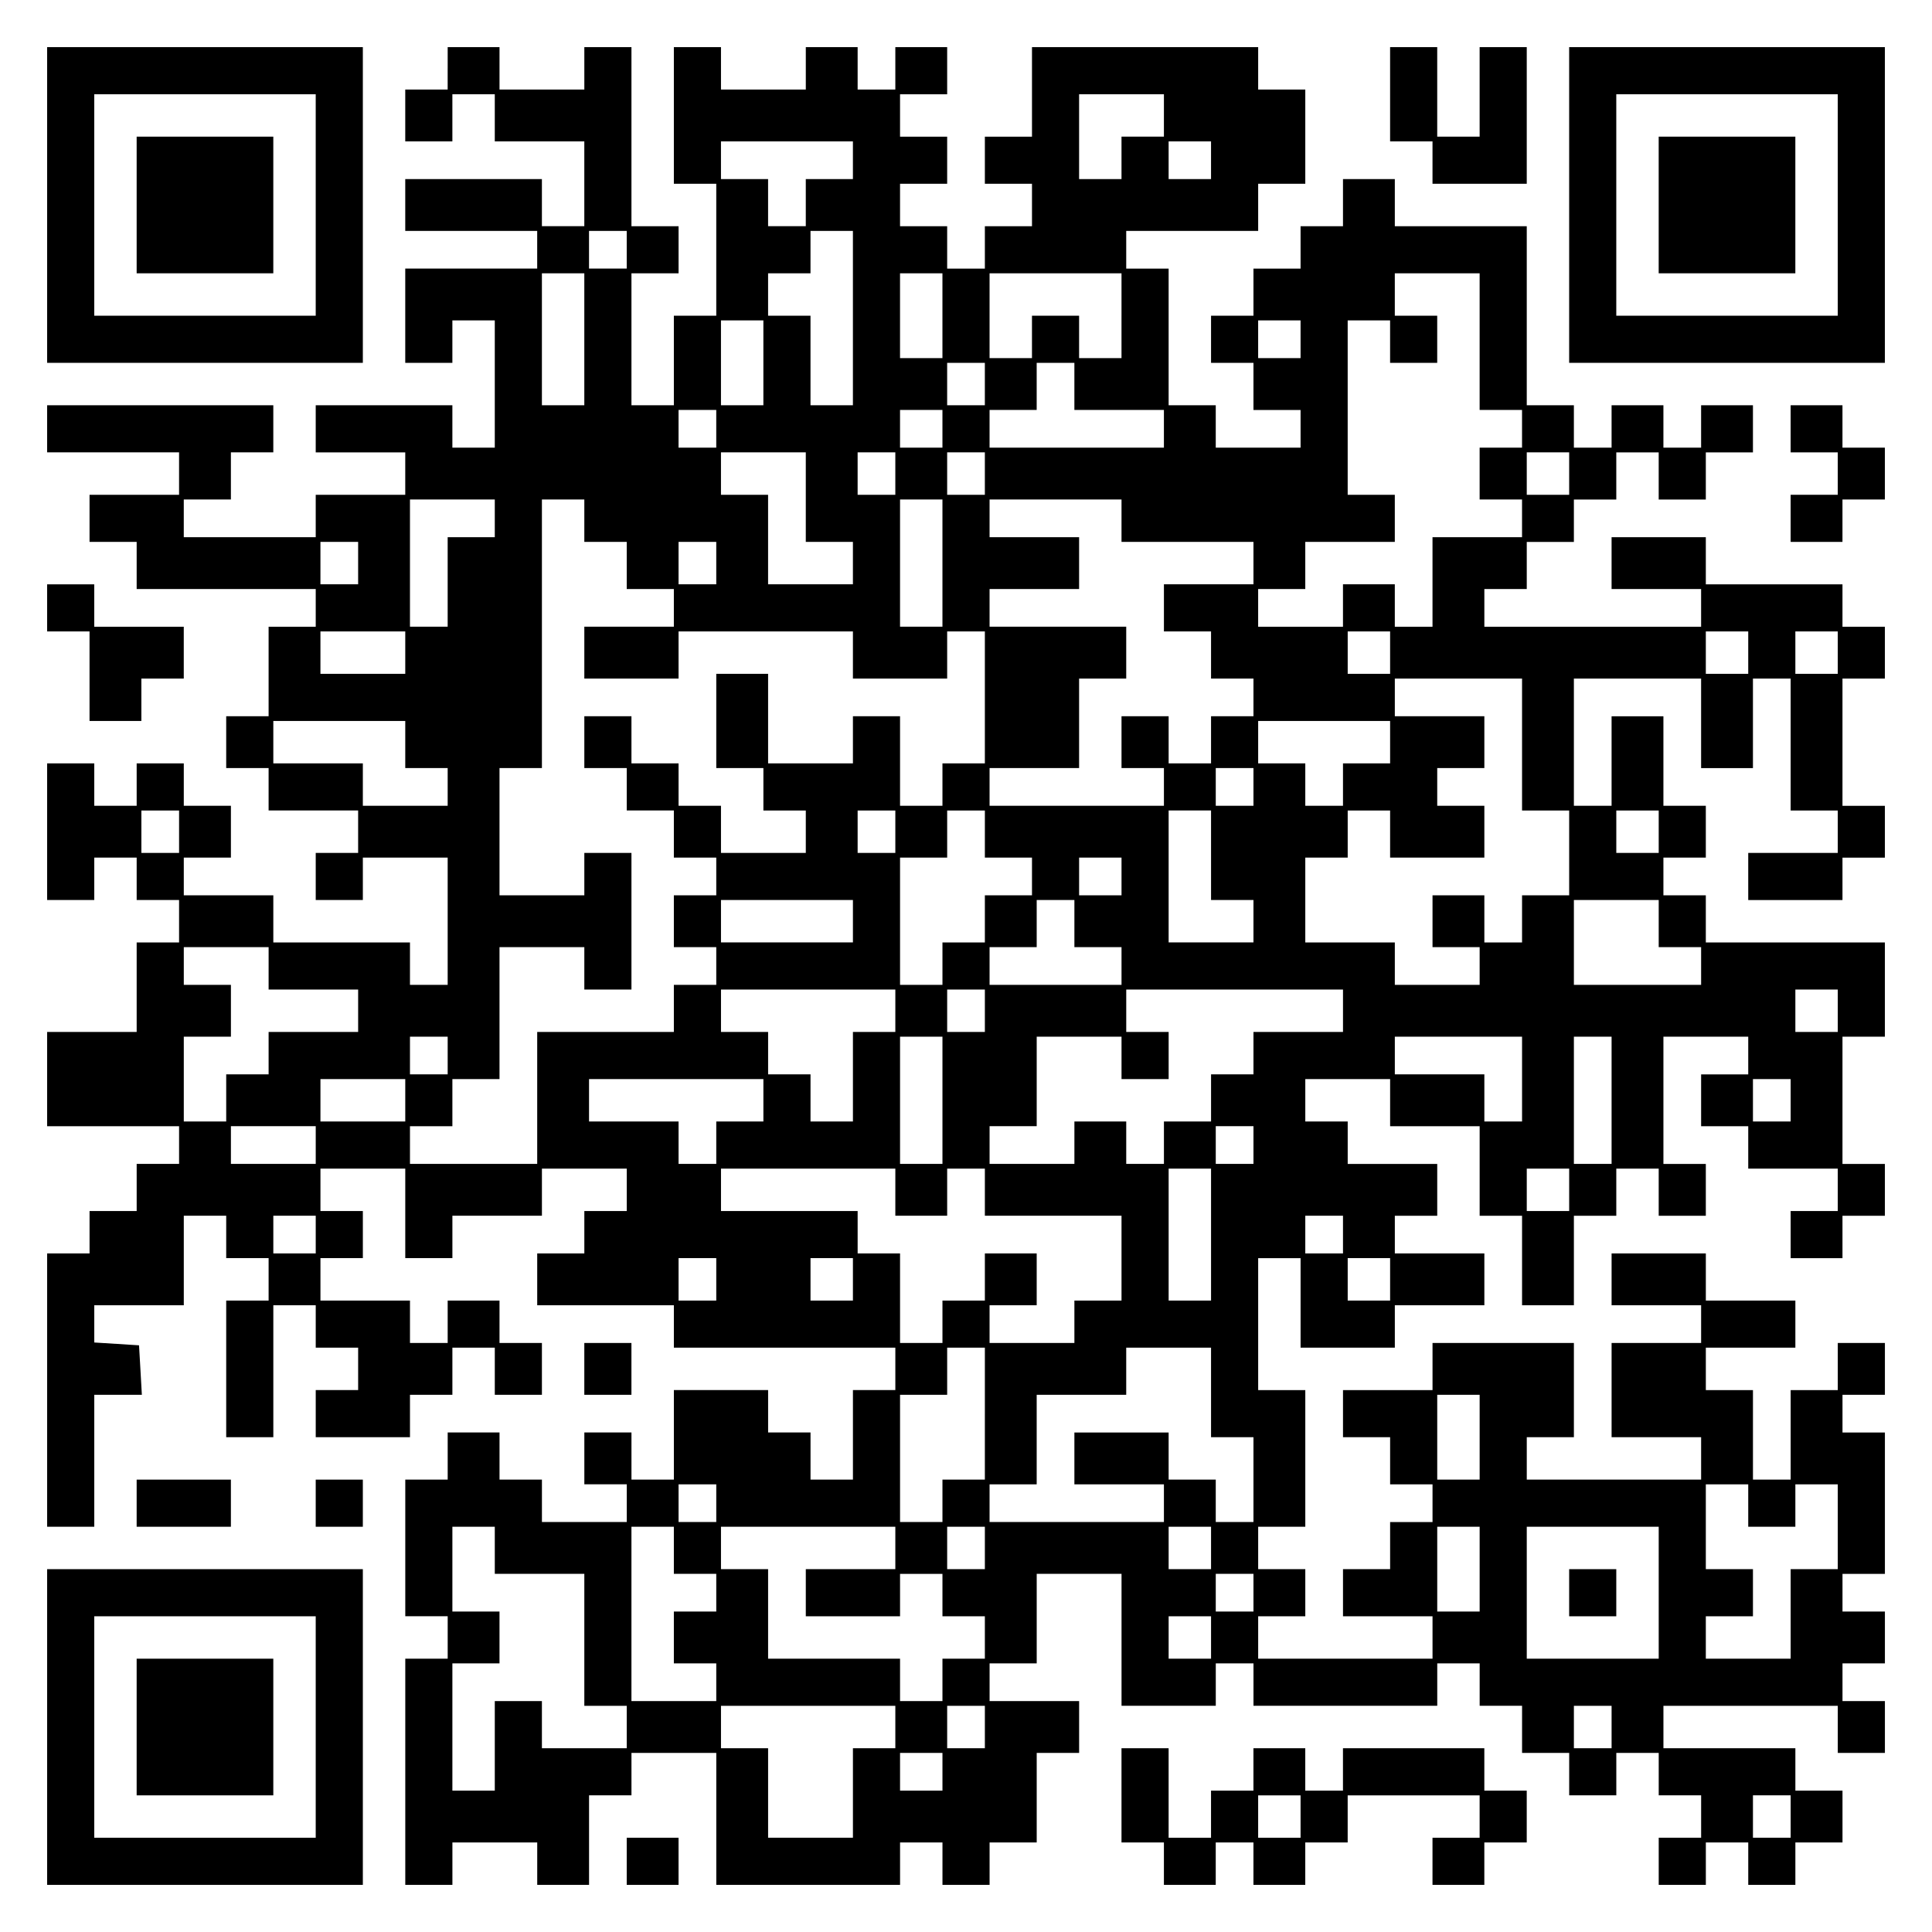 <?xml version="1.0" encoding="UTF-8" standalone="yes"?>
<svg version="1.0" xmlns="http://www.w3.org/2000/svg" width="100mm" height="100mm" viewBox="0 0 410 410" preserveAspectRatio="xMidYMid meet">
  <g transform="translate(0,410) scale(0.1,-0.1)" fill="#000000" stroke="none">
    <path d="M100 3665 l0 -335 335 0 335 0 0 335 0 335 -335 0 -335 0 0 -335z
m570 0 l0 -235 -235 0 -235 0 0 235 0 235 235 0 235 0 0 -235z"/>
    <path d="M290 3665 l0 -145 145 0 145 0 0 145 0 145 -145 0 -145 0 0 -145z"/>
    <path d="M950 3955 l0 -45 -45 0 -45 0 0 -55 0 -55 50 0 50 0 0 50 0 50 45 0
45 0 0 -50 0 -50 95 0 95 0 0 -90 0 -90 -45 0 -45 0 0 50 0 50 -145 0 -145 0
0 -55 0 -55 140 0 140 0 0 -40 0 -40 -140 0 -140 0 0 -100 0 -100 50 0 50 0 0
45 0 45 45 0 45 0 0 -135 0 -135 -45 0 -45 0 0 45 0 45 -145 0 -145 0 0 -50 0
-50 95 0 95 0 0 -45 0 -45 -95 0 -95 0 0 -45 0 -45 -140 0 -140 0 0 40 0 40
50 0 50 0 0 50 0 50 45 0 45 0 0 50 0 50 -240 0 -240 0 0 -50 0 -50 140 0 140
0 0 -45 0 -45 -95 0 -95 0 0 -50 0 -50 50 0 50 0 0 -50 0 -50 190 0 190 0 0
-40 0 -40 -50 0 -50 0 0 -95 0 -95 -45 0 -45 0 0 -55 0 -55 45 0 45 0 0 -45 0
-45 95 0 95 0 0 -45 0 -45 -45 0 -45 0 0 -50 0 -50 50 0 50 0 0 45 0 45 90 0
90 0 0 -135 0 -135 -40 0 -40 0 0 45 0 45 -145 0 -145 0 0 50 0 50 -95 0 -95
0 0 40 0 40 50 0 50 0 0 55 0 55 -50 0 -50 0 0 45 0 45 -50 0 -50 0 0 -45 0
-45 -45 0 -45 0 0 45 0 45 -50 0 -50 0 0 -145 0 -145 50 0 50 0 0 45 0 45 45
0 45 0 0 -45 0 -45 45 0 45 0 0 -45 0 -45 -45 0 -45 0 0 -95 0 -95 -95 0 -95
0 0 -100 0 -100 140 0 140 0 0 -40 0 -40 -45 0 -45 0 0 -50 0 -50 -50 0 -50 0
0 -45 0 -45 -45 0 -45 0 0 -290 0 -290 50 0 50 0 0 140 0 140 51 0 50 0 -3 53
-3 52 -47 3 -48 3 0 40 0 39 95 0 95 0 0 95 0 95 45 0 45 0 0 -45 0 -45 45 0
45 0 0 -45 0 -45 -45 0 -45 0 0 -145 0 -145 50 0 50 0 0 140 0 140 45 0 45 0
0 -45 0 -45 45 0 45 0 0 -45 0 -45 -45 0 -45 0 0 -50 0 -50 100 0 100 0 0 45
0 45 45 0 45 0 0 50 0 50 45 0 45 0 0 -50 0 -50 50 0 50 0 0 55 0 55 -45 0
-45 0 0 45 0 45 -55 0 -55 0 0 -45 0 -45 -40 0 -40 0 0 45 0 45 -95 0 -95 0 0
45 0 45 45 0 45 0 0 50 0 50 -45 0 -45 0 0 45 0 45 90 0 90 0 0 -95 0 -95 50
0 50 0 0 45 0 45 95 0 95 0 0 50 0 50 90 0 90 0 0 -45 0 -45 -45 0 -45 0 0
-45 0 -45 -50 0 -50 0 0 -55 0 -55 145 0 145 0 0 -45 0 -45 235 0 235 0 0 -45
0 -45 -45 0 -45 0 0 -95 0 -95 -45 0 -45 0 0 50 0 50 -45 0 -45 0 0 45 0 45
-100 0 -100 0 0 -95 0 -95 -45 0 -45 0 0 50 0 50 -50 0 -50 0 0 -55 0 -55 45
0 45 0 0 -40 0 -40 -90 0 -90 0 0 45 0 45 -45 0 -45 0 0 50 0 50 -55 0 -55 0
0 -50 0 -50 -45 0 -45 0 0 -145 0 -145 45 0 45 0 0 -45 0 -45 -45 0 -45 0 0
-240 0 -240 50 0 50 0 0 45 0 45 90 0 90 0 0 -45 0 -45 55 0 55 0 0 95 0 95
45 0 45 0 0 45 0 45 90 0 90 0 0 -140 0 -140 195 0 195 0 0 45 0 45 45 0 45 0
0 -45 0 -45 50 0 50 0 0 45 0 45 50 0 50 0 0 95 0 95 45 0 45 0 0 55 0 55 -95
0 -95 0 0 40 0 40 50 0 50 0 0 95 0 95 90 0 90 0 0 -140 0 -140 100 0 100 0 0
45 0 45 40 0 40 0 0 -45 0 -45 195 0 195 0 0 45 0 45 45 0 45 0 0 -45 0 -45
45 0 45 0 0 -50 0 -50 50 0 50 0 0 -45 0 -45 50 0 50 0 0 45 0 45 45 0 45 0 0
-45 0 -45 45 0 45 0 0 -45 0 -45 -45 0 -45 0 0 -50 0 -50 50 0 50 0 0 45 0 45
45 0 45 0 0 -45 0 -45 50 0 50 0 0 45 0 45 50 0 50 0 0 55 0 55 -50 0 -50 0 0
45 0 45 -140 0 -140 0 0 45 0 45 185 0 185 0 0 -50 0 -50 50 0 50 0 0 55 0 55
-45 0 -45 0 0 40 0 40 45 0 45 0 0 55 0 55 -45 0 -45 0 0 40 0 40 45 0 45 0 0
150 0 150 -45 0 -45 0 0 40 0 40 45 0 45 0 0 55 0 55 -50 0 -50 0 0 -50 0 -50
-50 0 -50 0 0 -95 0 -95 -40 0 -40 0 0 95 0 95 -50 0 -50 0 0 45 0 45 95 0 95
0 0 50 0 50 -95 0 -95 0 0 50 0 50 -100 0 -100 0 0 -55 0 -55 95 0 95 0 0 -40
0 -40 -95 0 -95 0 0 -100 0 -100 95 0 95 0 0 -45 0 -45 -185 0 -185 0 0 45 0
45 50 0 50 0 0 100 0 100 -150 0 -150 0 0 -50 0 -50 -95 0 -95 0 0 -50 0 -50
50 0 50 0 0 -50 0 -50 45 0 45 0 0 -40 0 -40 -45 0 -45 0 0 -50 0 -50 -50 0
-50 0 0 -50 0 -50 95 0 95 0 0 -45 0 -45 -185 0 -185 0 0 45 0 45 50 0 50 0 0
50 0 50 -50 0 -50 0 0 45 0 45 50 0 50 0 0 145 0 145 -50 0 -50 0 0 140 0 140
45 0 45 0 0 -95 0 -95 100 0 100 0 0 45 0 45 95 0 95 0 0 55 0 55 -95 0 -95 0
0 40 0 40 45 0 45 0 0 55 0 55 -95 0 -95 0 0 45 0 45 -45 0 -45 0 0 45 0 45
90 0 90 0 0 -50 0 -50 95 0 95 0 0 -95 0 -95 45 0 45 0 0 -95 0 -95 55 0 55 0
0 95 0 95 45 0 45 0 0 50 0 50 45 0 45 0 0 -50 0 -50 50 0 50 0 0 55 0 55 -45
0 -45 0 0 135 0 135 90 0 90 0 0 -40 0 -40 -50 0 -50 0 0 -55 0 -55 50 0 50 0
0 -45 0 -45 95 0 95 0 0 -45 0 -45 -50 0 -50 0 0 -50 0 -50 55 0 55 0 0 45 0
45 45 0 45 0 0 55 0 55 -45 0 -45 0 0 135 0 135 45 0 45 0 0 100 0 100 -190 0
-190 0 0 50 0 50 -45 0 -45 0 0 40 0 40 45 0 45 0 0 55 0 55 -45 0 -45 0 0 95
0 95 -55 0 -55 0 0 -95 0 -95 -40 0 -40 0 0 135 0 135 135 0 135 0 0 -95 0
-95 55 0 55 0 0 95 0 95 40 0 40 0 0 -140 0 -140 50 0 50 0 0 -45 0 -45 -95 0
-95 0 0 -50 0 -50 100 0 100 0 0 45 0 45 45 0 45 0 0 55 0 55 -45 0 -45 0 0
135 0 135 45 0 45 0 0 55 0 55 -45 0 -45 0 0 45 0 45 -145 0 -145 0 0 50 0 50
-100 0 -100 0 0 -55 0 -55 95 0 95 0 0 -40 0 -40 -230 0 -230 0 0 40 0 40 45
0 45 0 0 50 0 50 50 0 50 0 0 45 0 45 45 0 45 0 0 50 0 50 45 0 45 0 0 -50 0
-50 50 0 50 0 0 50 0 50 50 0 50 0 0 50 0 50 -55 0 -55 0 0 -45 0 -45 -40 0
-40 0 0 45 0 45 -55 0 -55 0 0 -45 0 -45 -40 0 -40 0 0 45 0 45 -50 0 -50 0 0
190 0 190 -140 0 -140 0 0 50 0 50 -55 0 -55 0 0 -50 0 -50 -45 0 -45 0 0 -45
0 -45 -50 0 -50 0 0 -50 0 -50 -45 0 -45 0 0 -50 0 -50 45 0 45 0 0 -50 0 -50
50 0 50 0 0 -40 0 -40 -90 0 -90 0 0 45 0 45 -50 0 -50 0 0 145 0 145 -45 0
-45 0 0 40 0 40 140 0 140 0 0 50 0 50 50 0 50 0 0 100 0 100 -50 0 -50 0 0
45 0 45 -240 0 -240 0 0 -95 0 -95 -50 0 -50 0 0 -50 0 -50 50 0 50 0 0 -45 0
-45 -50 0 -50 0 0 -45 0 -45 -40 0 -40 0 0 45 0 45 -50 0 -50 0 0 45 0 45 50
0 50 0 0 50 0 50 -50 0 -50 0 0 45 0 45 50 0 50 0 0 50 0 50 -55 0 -55 0 0
-45 0 -45 -40 0 -40 0 0 45 0 45 -55 0 -55 0 0 -45 0 -45 -90 0 -90 0 0 45 0
45 -50 0 -50 0 0 -145 0 -145 45 0 45 0 0 -140 0 -140 -45 0 -45 0 0 -95 0
-95 -45 0 -45 0 0 140 0 140 50 0 50 0 0 50 0 50 -50 0 -50 0 0 190 0 190 -50
0 -50 0 0 -45 0 -45 -90 0 -90 0 0 45 0 45 -55 0 -55 0 0 -45z m1520 -100 l0
-45 -45 0 -45 0 0 -45 0 -45 -45 0 -45 0 0 90 0 90 90 0 90 0 0 -45z m-660
-95 l0 -40 -50 0 -50 0 0 -50 0 -50 -40 0 -40 0 0 50 0 50 -50 0 -50 0 0 40 0
40 140 0 140 0 0 -40z m760 0 l0 -40 -45 0 -45 0 0 40 0 40 45 0 45 0 0 -40z
m-1240 -190 l0 -40 -40 0 -40 0 0 40 0 40 40 0 40 0 0 -40z m480 -145 l0 -185
-45 0 -45 0 0 95 0 95 -45 0 -45 0 0 45 0 45 45 0 45 0 0 45 0 45 45 0 45 0 0
-185z m-570 -45 l0 -140 -45 0 -45 0 0 140 0 140 45 0 45 0 0 -140z m760 50
l0 -90 -45 0 -45 0 0 90 0 90 45 0 45 0 0 -90z m380 0 l0 -90 -45 0 -45 0 0
45 0 45 -50 0 -50 0 0 -45 0 -45 -45 0 -45 0 0 90 0 90 140 0 140 0 0 -90z
m760 -55 l0 -145 45 0 45 0 0 -40 0 -40 -45 0 -45 0 0 -55 0 -55 45 0 45 0 0
-40 0 -40 -95 0 -95 0 0 -95 0 -95 -40 0 -40 0 0 45 0 45 -55 0 -55 0 0 -45 0
-45 -90 0 -90 0 0 40 0 40 50 0 50 0 0 50 0 50 95 0 95 0 0 50 0 50 -50 0 -50
0 0 185 0 185 45 0 45 0 0 -45 0 -45 50 0 50 0 0 50 0 50 -45 0 -45 0 0 45 0
45 90 0 90 0 0 -145z m-1520 -45 l0 -90 -45 0 -45 0 0 90 0 90 45 0 45 0 0
-90z m1140 50 l0 -40 -45 0 -45 0 0 40 0 40 45 0 45 0 0 -40z m-670 -95 l0
-45 -40 0 -40 0 0 45 0 45 40 0 40 0 0 -45z m190 -5 l0 -50 95 0 95 0 0 -40 0
-40 -185 0 -185 0 0 40 0 40 50 0 50 0 0 50 0 50 40 0 40 0 0 -50z m-760 -90
l0 -40 -40 0 -40 0 0 40 0 40 40 0 40 0 0 -40z m480 0 l0 -40 -45 0 -45 0 0
40 0 40 45 0 45 0 0 -40z m-290 -145 l0 -95 50 0 50 0 0 -45 0 -45 -90 0 -90
0 0 95 0 95 -50 0 -50 0 0 45 0 45 90 0 90 0 0 -95z m190 50 l0 -45 -40 0 -40
0 0 45 0 45 40 0 40 0 0 -45z m190 0 l0 -45 -40 0 -40 0 0 45 0 45 40 0 40 0
0 -45z m1240 0 l0 -45 -45 0 -45 0 0 45 0 45 45 0 45 0 0 -45z m-2280 -95 l0
-40 -50 0 -50 0 0 -95 0 -95 -40 0 -40 0 0 135 0 135 90 0 90 0 0 -40z m190
-5 l0 -45 45 0 45 0 0 -50 0 -50 50 0 50 0 0 -40 0 -40 -95 0 -95 0 0 -55 0
-55 100 0 100 0 0 50 0 50 185 0 185 0 0 -50 0 -50 100 0 100 0 0 50 0 50 40
0 40 0 0 -140 0 -140 -45 0 -45 0 0 -45 0 -45 -45 0 -45 0 0 95 0 95 -50 0
-50 0 0 -50 0 -50 -90 0 -90 0 0 95 0 95 -55 0 -55 0 0 -100 0 -100 50 0 50 0
0 -45 0 -45 45 0 45 0 0 -45 0 -45 -90 0 -90 0 0 50 0 50 -45 0 -45 0 0 45 0
45 -50 0 -50 0 0 50 0 50 -50 0 -50 0 0 -55 0 -55 45 0 45 0 0 -45 0 -45 50 0
50 0 0 -50 0 -50 45 0 45 0 0 -40 0 -40 -45 0 -45 0 0 -55 0 -55 45 0 45 0 0
-40 0 -40 -45 0 -45 0 0 -50 0 -50 -145 0 -145 0 0 -140 0 -140 -135 0 -135 0
0 40 0 40 45 0 45 0 0 50 0 50 50 0 50 0 0 140 0 140 90 0 90 0 0 -45 0 -45
50 0 50 0 0 145 0 145 -50 0 -50 0 0 -45 0 -45 -90 0 -90 0 0 135 0 135 45 0
45 0 0 285 0 285 45 0 45 0 0 -45z m760 -90 l0 -135 -45 0 -45 0 0 135 0 135
45 0 45 0 0 -135z m380 90 l0 -45 140 0 140 0 0 -45 0 -45 -95 0 -95 0 0 -50
0 -50 50 0 50 0 0 -50 0 -50 45 0 45 0 0 -40 0 -40 -45 0 -45 0 0 -50 0 -50
-45 0 -45 0 0 50 0 50 -50 0 -50 0 0 -55 0 -55 45 0 45 0 0 -40 0 -40 -185 0
-185 0 0 40 0 40 95 0 95 0 0 95 0 95 50 0 50 0 0 55 0 55 -145 0 -145 0 0 40
0 40 95 0 95 0 0 55 0 55 -95 0 -95 0 0 40 0 40 140 0 140 0 0 -45z m-1620
-90 l0 -45 -40 0 -40 0 0 45 0 45 40 0 40 0 0 -45z m760 0 l0 -45 -40 0 -40 0
0 45 0 45 40 0 40 0 0 -45z m-660 -190 l0 -45 -90 0 -90 0 0 45 0 45 90 0 90
0 0 -45z m2090 0 l0 -45 -45 0 -45 0 0 45 0 45 45 0 45 0 0 -45z m760 0 l0
-45 -45 0 -45 0 0 45 0 45 45 0 45 0 0 -45z m190 0 l0 -45 -45 0 -45 0 0 45 0
45 45 0 45 0 0 -45z m-670 -195 l0 -140 50 0 50 0 0 -90 0 -90 -50 0 -50 0 0
-50 0 -50 -40 0 -40 0 0 50 0 50 -55 0 -55 0 0 -55 0 -55 50 0 50 0 0 -40 0
-40 -90 0 -90 0 0 45 0 45 -95 0 -95 0 0 90 0 90 45 0 45 0 0 50 0 50 45 0 45
0 0 -50 0 -50 100 0 100 0 0 55 0 55 -50 0 -50 0 0 40 0 40 50 0 50 0 0 55 0
55 -95 0 -95 0 0 40 0 40 135 0 135 0 0 -140z m-2370 0 l0 -50 45 0 45 0 0
-40 0 -40 -90 0 -90 0 0 45 0 45 -95 0 -95 0 0 45 0 45 140 0 140 0 0 -50z
m2090 5 l0 -45 -50 0 -50 0 0 -45 0 -45 -40 0 -40 0 0 45 0 45 -50 0 -50 0 0
45 0 45 140 0 140 0 0 -45z m-290 -95 l0 -40 -40 0 -40 0 0 40 0 40 40 0 40 0
0 -40z m-2280 -95 l0 -45 -40 0 -40 0 0 45 0 45 40 0 40 0 0 -45z m1520 0 l0
-45 -40 0 -40 0 0 45 0 45 40 0 40 0 0 -45z m190 -5 l0 -50 50 0 50 0 0 -40 0
-40 -50 0 -50 0 0 -50 0 -50 -45 0 -45 0 0 -45 0 -45 -45 0 -45 0 0 135 0 135
50 0 50 0 0 50 0 50 40 0 40 0 0 -50z m480 -45 l0 -95 45 0 45 0 0 -45 0 -45
-90 0 -90 0 0 140 0 140 45 0 45 0 0 -95z m950 50 l0 -45 -45 0 -45 0 0 45 0
45 45 0 45 0 0 -45z m-1140 -95 l0 -40 -45 0 -45 0 0 40 0 40 45 0 45 0 0 -40z
m-570 -95 l0 -45 -140 0 -140 0 0 45 0 45 140 0 140 0 0 -45z m470 -5 l0 -50
50 0 50 0 0 -40 0 -40 -140 0 -140 0 0 40 0 40 50 0 50 0 0 50 0 50 40 0 40 0
0 -50z m1240 0 l0 -50 45 0 45 0 0 -40 0 -40 -135 0 -135 0 0 90 0 90 90 0 90
0 0 -50z m-2950 -95 l0 -45 95 0 95 0 0 -45 0 -45 -95 0 -95 0 0 -45 0 -45
-45 0 -45 0 0 -50 0 -50 -45 0 -45 0 0 90 0 90 50 0 50 0 0 55 0 55 -50 0 -50
0 0 40 0 40 90 0 90 0 0 -45z m1330 -90 l0 -45 -45 0 -45 0 0 -95 0 -95 -45 0
-45 0 0 50 0 50 -45 0 -45 0 0 45 0 45 -50 0 -50 0 0 45 0 45 185 0 185 0 0
-45z m190 0 l0 -45 -40 0 -40 0 0 45 0 45 40 0 40 0 0 -45z m760 0 l0 -45 -95
0 -95 0 0 -45 0 -45 -45 0 -45 0 0 -50 0 -50 -50 0 -50 0 0 -45 0 -45 -40 0
-40 0 0 45 0 45 -55 0 -55 0 0 -45 0 -45 -90 0 -90 0 0 40 0 40 50 0 50 0 0
95 0 95 90 0 90 0 0 -45 0 -45 50 0 50 0 0 50 0 50 -45 0 -45 0 0 45 0 45 230
0 230 0 0 -45z m1050 0 l0 -45 -45 0 -45 0 0 45 0 45 45 0 45 0 0 -45z m-2950
-95 l0 -40 -40 0 -40 0 0 40 0 40 40 0 40 0 0 -40z m1050 -95 l0 -135 -45 0
-45 0 0 135 0 135 45 0 45 0 0 -135z m1230 45 l0 -90 -40 0 -40 0 0 50 0 50
-95 0 -95 0 0 40 0 40 135 0 135 0 0 -90z m190 -45 l0 -135 -40 0 -40 0 0 135
0 135 40 0 40 0 0 -135z m-2560 0 l0 -45 -90 0 -90 0 0 45 0 45 90 0 90 0 0
-45z m760 0 l0 -45 -50 0 -50 0 0 -45 0 -45 -40 0 -40 0 0 45 0 45 -95 0 -95
0 0 45 0 45 185 0 185 0 0 -45z m2180 0 l0 -45 -40 0 -40 0 0 45 0 45 40 0 40
0 0 -45z m-3130 -95 l0 -40 -90 0 -90 0 0 40 0 40 90 0 90 0 0 -40z m1990 0
l0 -40 -40 0 -40 0 0 40 0 40 40 0 40 0 0 -40z m-760 -100 l0 -50 55 0 55 0 0
50 0 50 40 0 40 0 0 -50 0 -50 145 0 145 0 0 -90 0 -90 -50 0 -50 0 0 -45 0
-45 -90 0 -90 0 0 40 0 40 50 0 50 0 0 55 0 55 -55 0 -55 0 0 -50 0 -50 -45 0
-45 0 0 -45 0 -45 -45 0 -45 0 0 95 0 95 -45 0 -45 0 0 45 0 45 -145 0 -145 0
0 45 0 45 185 0 185 0 0 -50z m670 -90 l0 -140 -45 0 -45 0 0 140 0 140 45 0
45 0 0 -140z m760 95 l0 -45 -45 0 -45 0 0 45 0 45 45 0 45 0 0 -45z m-2660
-95 l0 -40 -45 0 -45 0 0 40 0 40 45 0 45 0 0 -40z m2180 0 l0 -40 -40 0 -40
0 0 40 0 40 40 0 40 0 0 -40z m-1330 -95 l0 -45 -40 0 -40 0 0 45 0 45 40 0
40 0 0 -45z m290 0 l0 -45 -45 0 -45 0 0 45 0 45 45 0 45 0 0 -45z m1140 0 l0
-45 -45 0 -45 0 0 45 0 45 45 0 45 0 0 -45z m-860 -285 l0 -140 -45 0 -45 0 0
-45 0 -45 -45 0 -45 0 0 135 0 135 50 0 50 0 0 50 0 50 40 0 40 0 0 -140z
m480 45 l0 -95 45 0 45 0 0 -90 0 -90 -40 0 -40 0 0 45 0 45 -50 0 -50 0 0 50
0 50 -100 0 -100 0 0 -55 0 -55 95 0 95 0 0 -40 0 -40 -185 0 -185 0 0 40 0
40 50 0 50 0 0 95 0 95 95 0 95 0 0 50 0 50 90 0 90 0 0 -95z m570 -95 l0 -90
-45 0 -45 0 0 90 0 90 45 0 45 0 0 -90z m-1620 -140 l0 -40 -40 0 -40 0 0 40
0 40 40 0 40 0 0 -40z m2190 -5 l0 -45 50 0 50 0 0 45 0 45 45 0 45 0 0 -90 0
-90 -50 0 -50 0 0 -95 0 -95 -90 0 -90 0 0 45 0 45 50 0 50 0 0 50 0 50 -50 0
-50 0 0 90 0 90 45 0 45 0 0 -45z m-2660 -95 l0 -50 95 0 95 0 0 -140 0 -140
45 0 45 0 0 -45 0 -45 -90 0 -90 0 0 50 0 50 -50 0 -50 0 0 -95 0 -95 -45 0
-45 0 0 135 0 135 50 0 50 0 0 55 0 55 -50 0 -50 0 0 90 0 90 45 0 45 0 0 -50z
m380 0 l0 -50 45 0 45 0 0 -40 0 -40 -45 0 -45 0 0 -55 0 -55 45 0 45 0 0 -40
0 -40 -90 0 -90 0 0 185 0 185 45 0 45 0 0 -50z m470 5 l0 -45 -95 0 -95 0 0
-50 0 -50 100 0 100 0 0 45 0 45 45 0 45 0 0 -45 0 -45 45 0 45 0 0 -45 0 -45
-45 0 -45 0 0 -45 0 -45 -45 0 -45 0 0 45 0 45 -140 0 -140 0 0 95 0 95 -50 0
-50 0 0 45 0 45 185 0 185 0 0 -45z m190 0 l0 -45 -40 0 -40 0 0 45 0 45 40 0
40 0 0 -45z m480 0 l0 -45 -45 0 -45 0 0 45 0 45 45 0 45 0 0 -45z m570 -45
l0 -90 -45 0 -45 0 0 90 0 90 45 0 45 0 0 -90z m380 -50 l0 -140 -140 0 -140
0 0 140 0 140 140 0 140 0 0 -140z m-860 0 l0 -40 -40 0 -40 0 0 40 0 40 40 0
40 0 0 -40z m-90 -95 l0 -45 -45 0 -45 0 0 45 0 45 45 0 45 0 0 -45z m-670
-190 l0 -45 -45 0 -45 0 0 -95 0 -95 -90 0 -90 0 0 95 0 95 -50 0 -50 0 0 45
0 45 185 0 185 0 0 -45z m190 0 l0 -45 -40 0 -40 0 0 45 0 45 40 0 40 0 0 -45z
m1330 0 l0 -45 -40 0 -40 0 0 45 0 45 40 0 40 0 0 -45z m-1420 -95 l0 -40 -45
0 -45 0 0 40 0 40 45 0 45 0 0 -40z m1800 -95 l0 -45 -40 0 -40 0 0 45 0 45
40 0 40 0 0 -45z"/>
    <path d="M3330 720 l0 -50 50 0 50 0 0 50 0 50 -50 0 -50 0 0 -50z"/>
    <path d="M2950 3900 l0 -100 45 0 45 0 0 -45 0 -45 100 0 100 0 0 145 0 145
-50 0 -50 0 0 -95 0 -95 -45 0 -45 0 0 95 0 95 -50 0 -50 0 0 -100z"/>
    <path d="M3330 3665 l0 -335 335 0 335 0 0 335 0 335 -335 0 -335 0 0 -335z
m570 0 l0 -235 -235 0 -235 0 0 235 0 235 235 0 235 0 0 -235z"/>
    <path d="M3520 3665 l0 -145 145 0 145 0 0 145 0 145 -145 0 -145 0 0 -145z"/>
    <path d="M3800 3190 l0 -50 50 0 50 0 0 -45 0 -45 -50 0 -50 0 0 -50 0 -50 55
0 55 0 0 45 0 45 45 0 45 0 0 55 0 55 -45 0 -45 0 0 45 0 45 -55 0 -55 0 0
-50z"/>
    <path d="M100 2810 l0 -50 45 0 45 0 0 -95 0 -95 55 0 55 0 0 45 0 45 45 0 45
0 0 55 0 55 -95 0 -95 0 0 45 0 45 -50 0 -50 0 0 -50z"/>
    <path d="M1240 1195 l0 -55 50 0 50 0 0 55 0 55 -50 0 -50 0 0 -55z"/>
    <path d="M290 910 l0 -50 100 0 100 0 0 50 0 50 -100 0 -100 0 0 -50z"/>
    <path d="M670 910 l0 -50 50 0 50 0 0 50 0 50 -50 0 -50 0 0 -50z"/>
    <path d="M100 435 l0 -335 335 0 335 0 0 335 0 335 -335 0 -335 0 0 -335z
m570 0 l0 -235 -235 0 -235 0 0 235 0 235 235 0 235 0 0 -235z"/>
    <path d="M290 435 l0 -145 145 0 145 0 0 145 0 145 -145 0 -145 0 0 -145z"/>
    <path d="M2380 290 l0 -100 45 0 45 0 0 -45 0 -45 55 0 55 0 0 45 0 45 40 0
40 0 0 -45 0 -45 55 0 55 0 0 45 0 45 45 0 45 0 0 50 0 50 140 0 140 0 0 -45
0 -45 -50 0 -50 0 0 -50 0 -50 55 0 55 0 0 45 0 45 45 0 45 0 0 55 0 55 -45 0
-45 0 0 45 0 45 -150 0 -150 0 0 -45 0 -45 -40 0 -40 0 0 45 0 45 -55 0 -55 0
0 -45 0 -45 -45 0 -45 0 0 -50 0 -50 -45 0 -45 0 0 95 0 95 -50 0 -50 0 0
-100z m380 -45 l0 -45 -45 0 -45 0 0 45 0 45 45 0 45 0 0 -45z"/>
    <path d="M1330 150 l0 -50 55 0 55 0 0 50 0 50 -55 0 -55 0 0 -50z"/>
  </g>
</svg>
